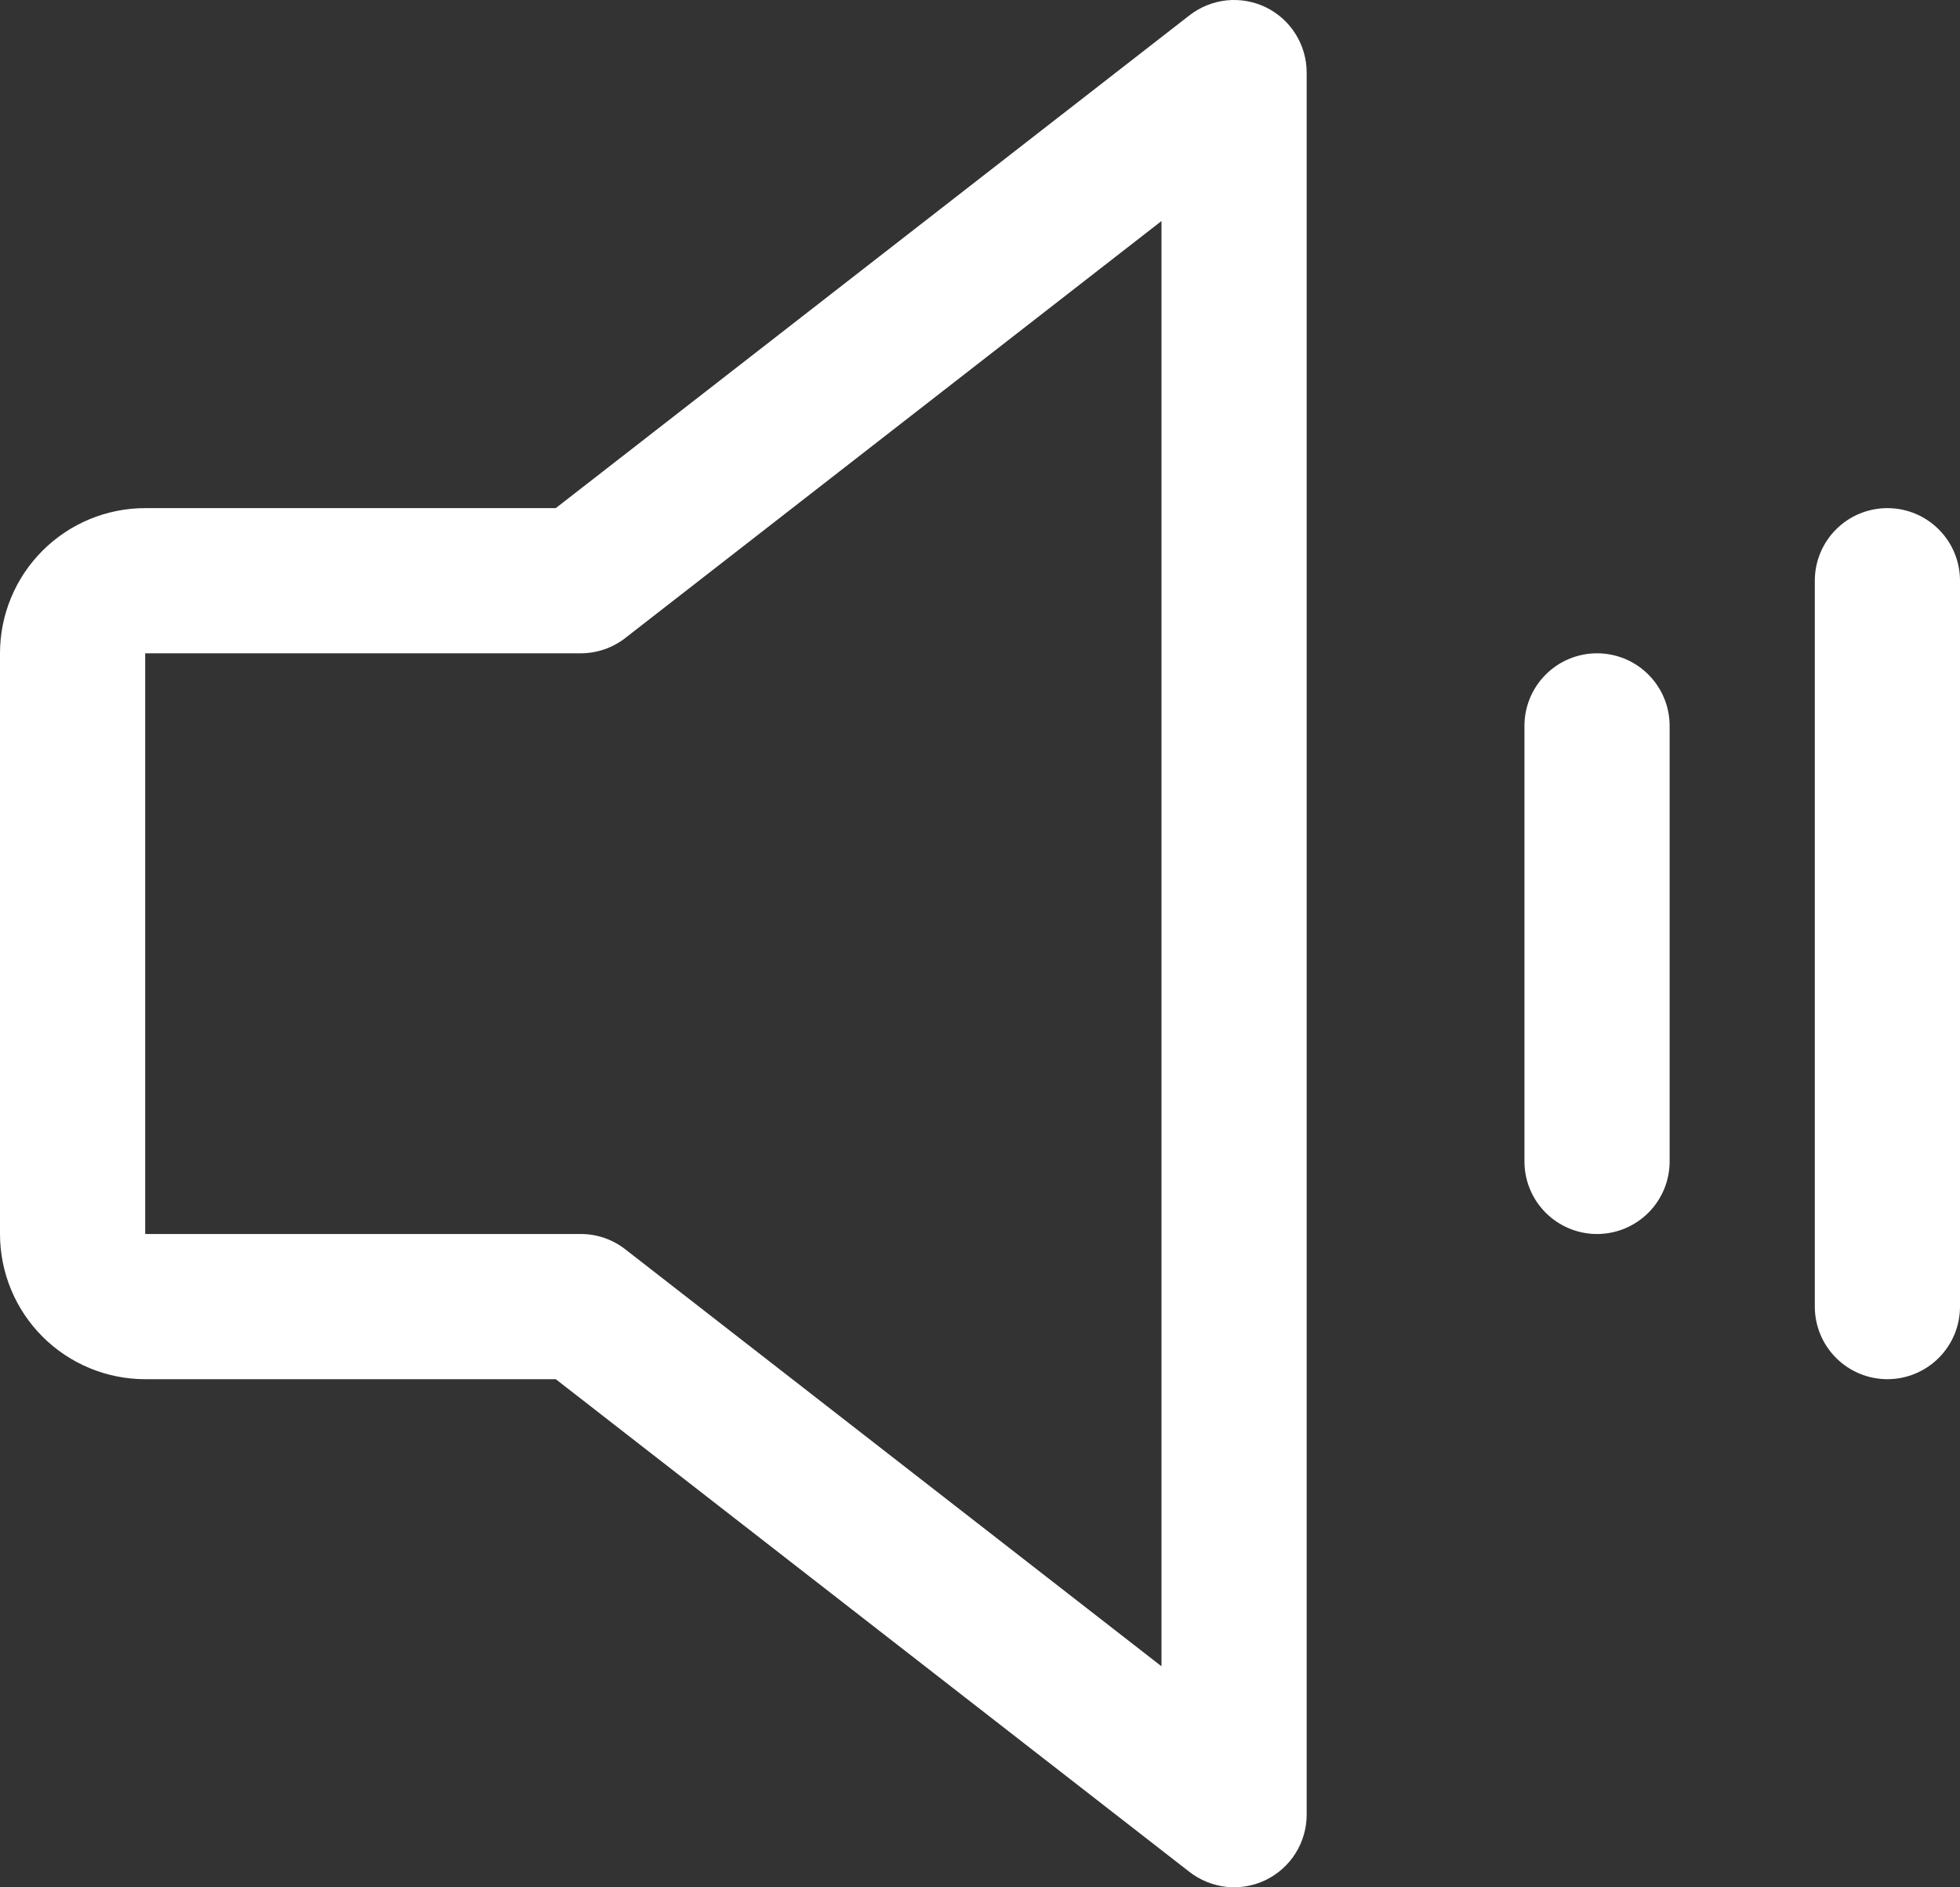 <?xml version="1.0" encoding="UTF-8"?> <svg xmlns="http://www.w3.org/2000/svg" width="27" height="26" viewBox="0 0 27 26" fill="none"><rect x="0" y="0" width="27" height="26" fill="#333333" stroke="none"/> <path d="M17.439 0.101C17.271 0.019 17.083 -0.014 16.897 0.005C16.711 0.025 16.534 0.096 16.386 0.211L7.656 7H2C1.47 7 0.961 7.211 0.586 7.586C0.211 7.961 0 8.469 0 9V17C0 17.53 0.211 18.039 0.586 18.414C0.961 18.789 1.47 19 2 19H7.656L16.386 25.788C16.534 25.903 16.711 25.974 16.897 25.994C17.083 26.013 17.271 25.98 17.439 25.898C17.607 25.815 17.749 25.688 17.848 25.529C17.947 25.37 18 25.187 18 25V1C18 0.812 17.947 0.629 17.848 0.47C17.749 0.311 17.607 0.183 17.439 0.101ZM16 22.955L8.614 17.211C8.439 17.074 8.222 16.999 8 17H2V9H8C8.222 9 8.439 8.926 8.614 8.789L16 3.045V22.955ZM23 10V16C23 16.265 22.895 16.519 22.707 16.707C22.52 16.894 22.265 17 22 17C21.735 17 21.48 16.894 21.293 16.707C21.105 16.519 21 16.265 21 16V10C21 9.735 21.105 9.48 21.293 9.293C21.48 9.105 21.735 9 22 9C22.265 9 22.52 9.105 22.707 9.293C22.895 9.48 23 9.735 23 10ZM27 8V18C27 18.265 26.895 18.519 26.707 18.707C26.52 18.894 26.265 19 26 19C25.735 19 25.48 18.894 25.293 18.707C25.105 18.519 25 18.265 25 18V8C25 7.735 25.105 7.48 25.293 7.293C25.48 7.105 25.735 7 26 7C26.265 7 26.52 7.105 26.707 7.293C26.895 7.48 27 7.735 27 8Z" fill="white"></path> </svg> 
